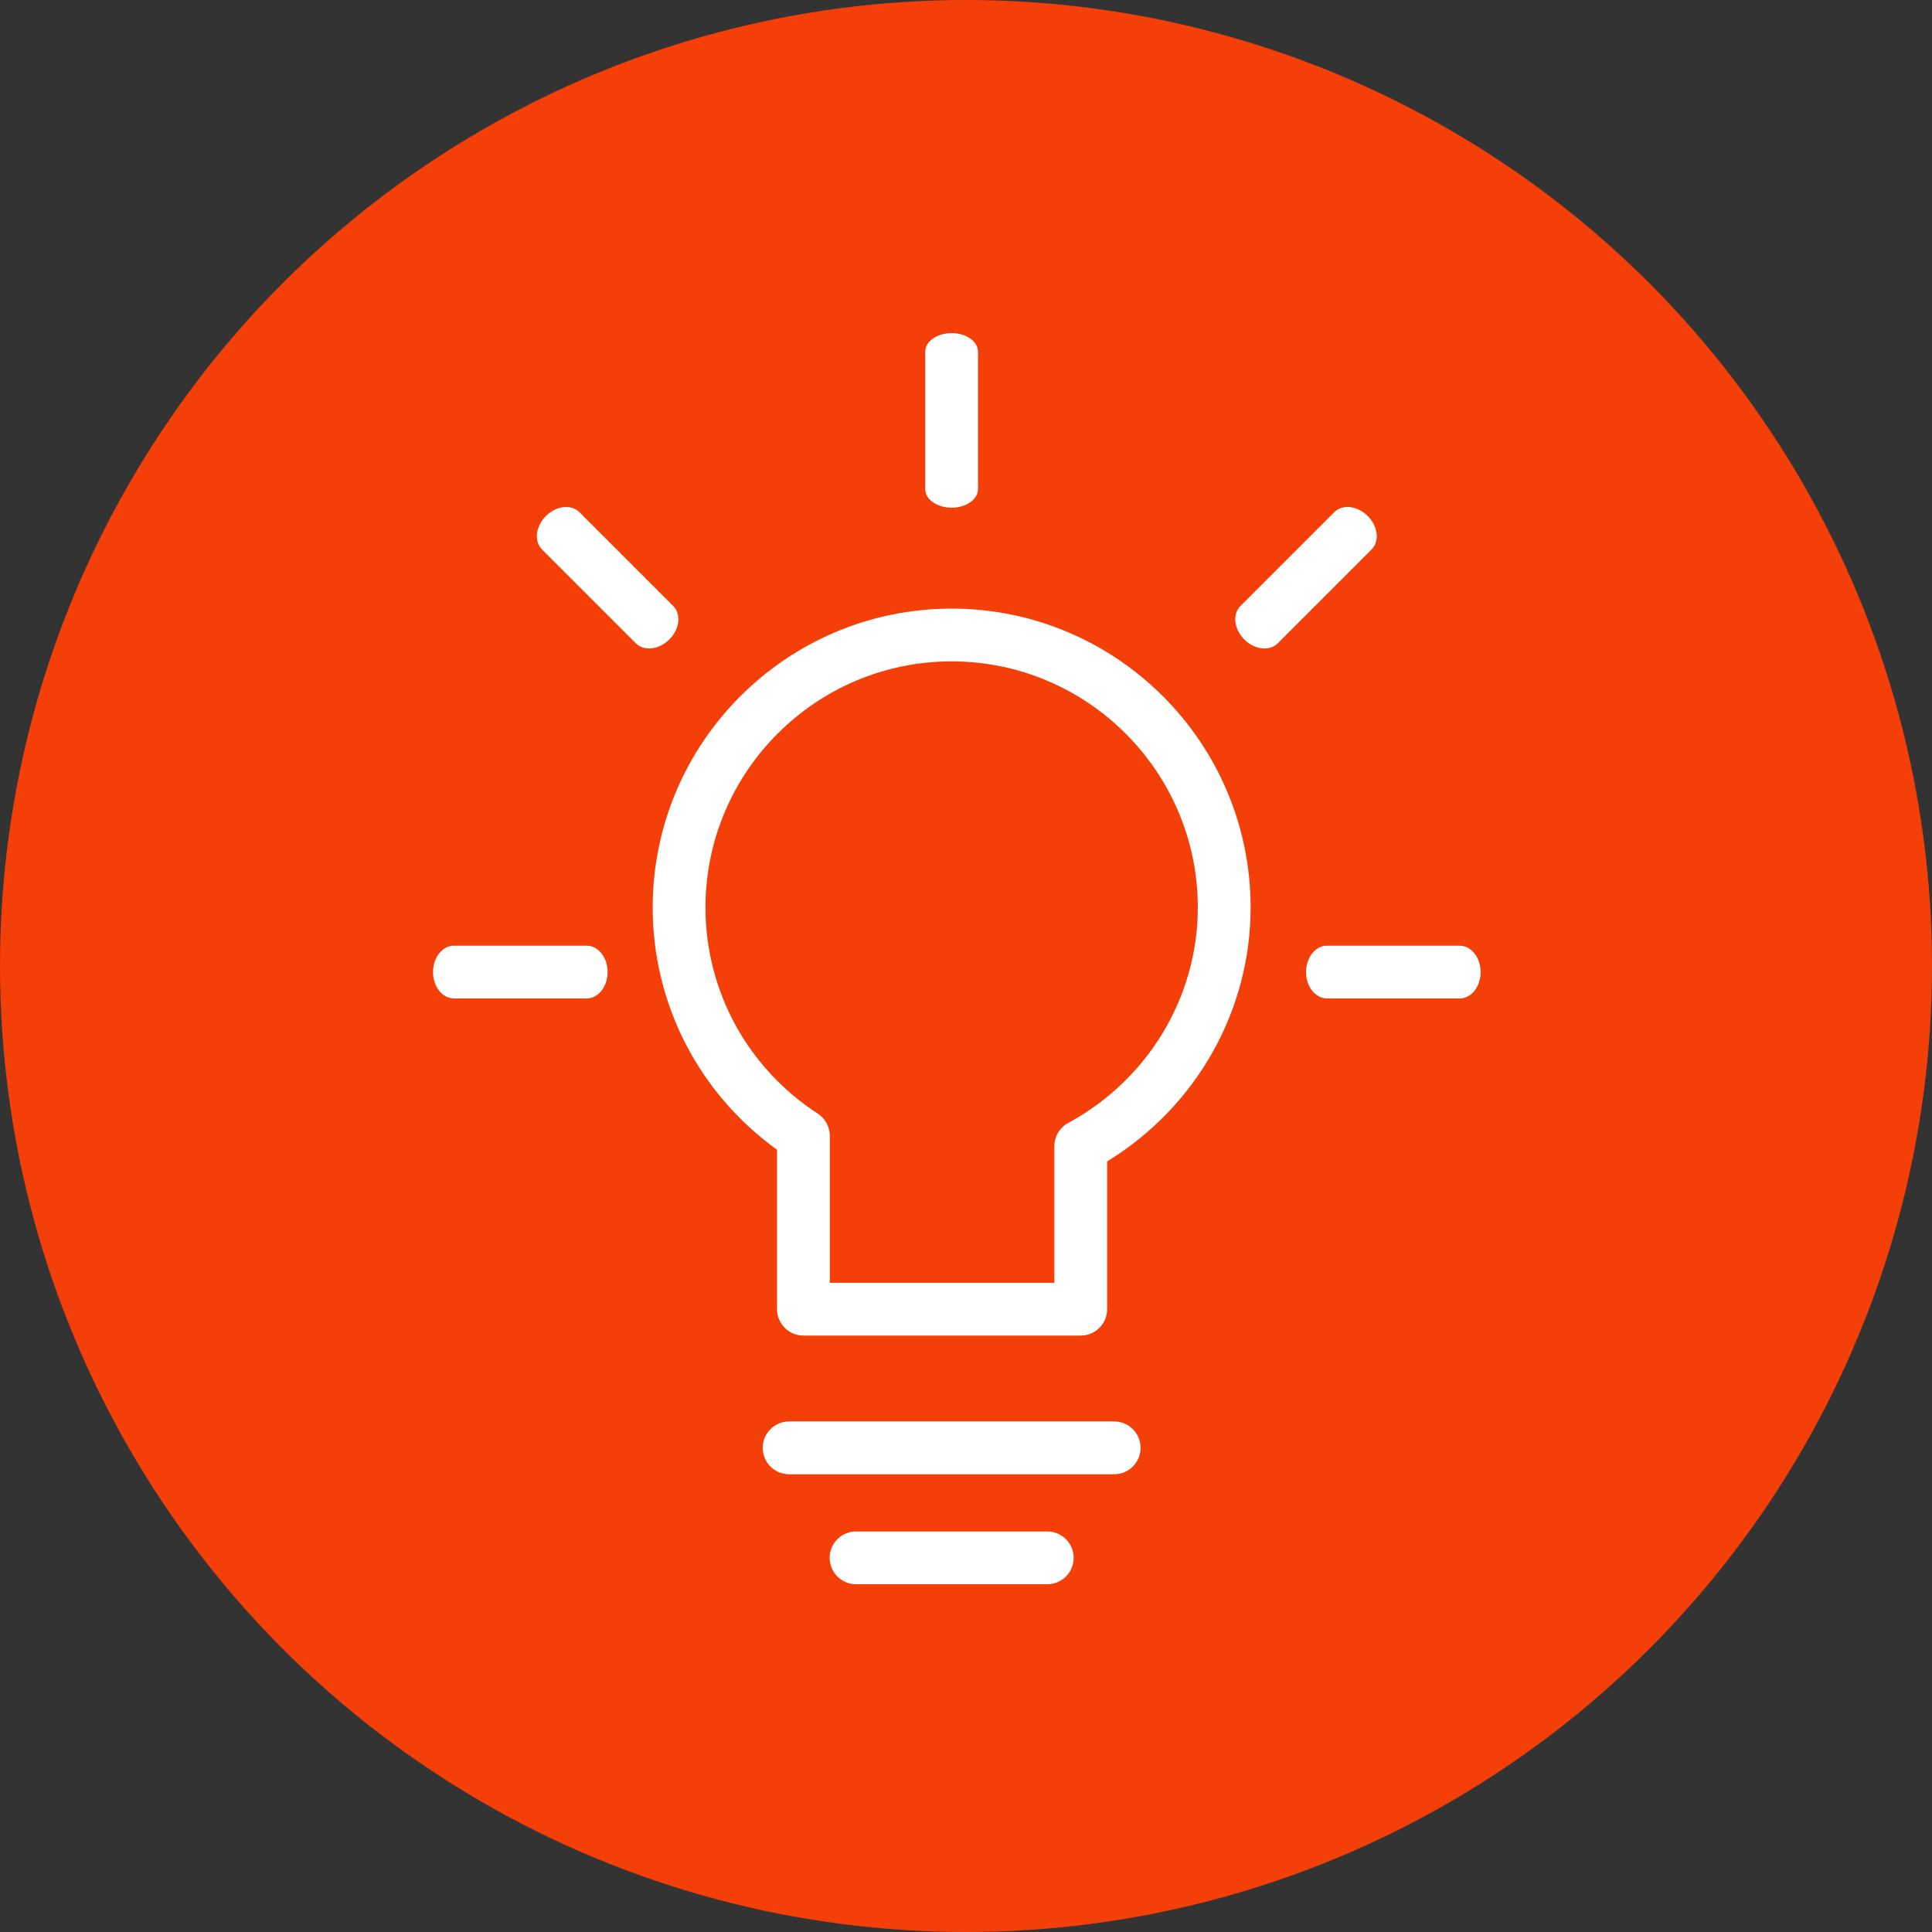 <?xml version="1.0" encoding="UTF-8"?>
<svg width="58px" height="58px" viewBox="0 0 58 58" version="1.1" xmlns="http://www.w3.org/2000/svg" xmlns:xlink="http://www.w3.org/1999/xlink">
    <rect x="0" y="0" width="58" height="58" fill="#333333" stroke="none"/>
    <!-- Generator: Sketch 55.2 (78181) - https://sketchapp.com -->
    <title>icon / nasza idea</title>
    <desc>Created with Sketch.</desc>
    <g id="icon-/-nasza-idea" stroke="none" stroke-width="1" fill="none" fill-rule="evenodd">
        <circle id="Oval-Copy-7" fill="#F43F08" cx="29" cy="29" r="29"></circle>
        <g id="Group-17" transform="translate(13, 10)" fill="#FFFFFF">
            <path d="M15.568,9.855 C19.643,9.855 22.959,13.172 22.959,17.244 C22.959,19.931 21.468,22.41 19.067,23.713 C18.812,23.851 18.653,24.118 18.653,24.41 L18.653,28.511 L11.911,28.511 L11.911,24.097 C11.911,23.828 11.775,23.579 11.551,23.432 C9.44,22.061 8.179,19.747 8.179,17.244 C8.179,13.172 11.494,9.855 15.568,9.855 M10.327,24.515 L10.327,29.303 C10.327,29.74 10.681,30.095 11.119,30.095 L19.445,30.095 C19.883,30.095 20.237,29.74 20.237,29.303 L20.237,24.866 C22.905,23.234 24.544,20.355 24.544,17.244 C24.544,12.296 20.517,8.271 15.568,8.271 C10.619,8.271 6.594,12.296 6.594,17.244 C6.594,20.14 7.981,22.825 10.327,24.515" id="Fill-1"></path>
            <path d="M21.241,33.465 C21.241,33.028 20.887,32.673 20.449,32.673 L10.689,32.673 C10.251,32.673 9.897,33.028 9.897,33.465 C9.897,33.903 10.251,34.258 10.689,34.258 L20.449,34.258 C20.887,34.258 21.241,33.903 21.241,33.465" id="Fill-3"></path>
            <path d="M16.36,4.683 L16.36,0.558 C16.36,0.25 16.006,0 15.568,0 C15.131,0 14.776,0.25 14.776,0.558 L14.776,4.683 C14.776,4.992 15.131,5.241 15.568,5.241 C16.006,5.241 16.36,4.992 16.36,4.683 Z" id="Fill-5"></path>
            <path d="M4.613,18.39 L0.628,18.39 C0.281,18.39 0,18.746 0,19.182 C0,19.621 0.281,19.974 0.628,19.974 L4.613,19.974 C4.96,19.974 5.241,19.621 5.241,19.182 C5.241,18.746 4.96,18.39 4.613,18.39 Z" id="Fill-13"></path>
            <path d="M7.234,6.552 L3.249,6.552 C2.901,6.552 2.621,6.907 2.621,7.344 C2.621,7.782 2.901,8.136 3.249,8.136 L7.234,8.136 C7.581,8.136 7.862,7.782 7.862,7.344 C7.862,6.907 7.581,6.552 7.234,6.552 Z" id="Fill-13-Copy-2" transform="translate(5.241, 7.344) rotate(-315) translate(-5.241, -7.344) "></path>
            <path d="M28.199,6.552 L24.215,6.552 C23.867,6.552 23.586,6.907 23.586,7.344 C23.586,7.782 23.867,8.136 24.215,8.136 L28.199,8.136 C28.546,8.136 28.828,7.782 28.828,7.344 C28.828,6.907 28.546,6.552 28.199,6.552 Z" id="Fill-13-Copy-3" transform="translate(26.207, 7.344) scale(-1, 1) rotate(-315) translate(-26.207, -7.344) "></path>
            <path d="M30.82,18.39 L26.835,18.39 C26.487,18.39 26.207,18.746 26.207,19.182 C26.207,19.621 26.487,19.974 26.835,19.974 L30.82,19.974 C31.167,19.974 31.448,19.621 31.448,19.182 C31.448,18.746 31.167,18.39 30.82,18.39 Z" id="Fill-13-Copy" transform="translate(28.828, 19.182) scale(-1, 1) translate(-28.828, -19.182) "></path>
            <path d="M12.699,35.976 C12.262,35.976 11.907,36.329 11.907,36.768 C11.907,37.205 12.262,37.56 12.699,37.56 L18.44,37.56 C18.878,37.56 19.232,37.205 19.232,36.768 C19.232,36.329 18.878,35.976 18.44,35.976 L12.699,35.976 Z" id="Fill-15"></path>
        </g>
    </g>
</svg>